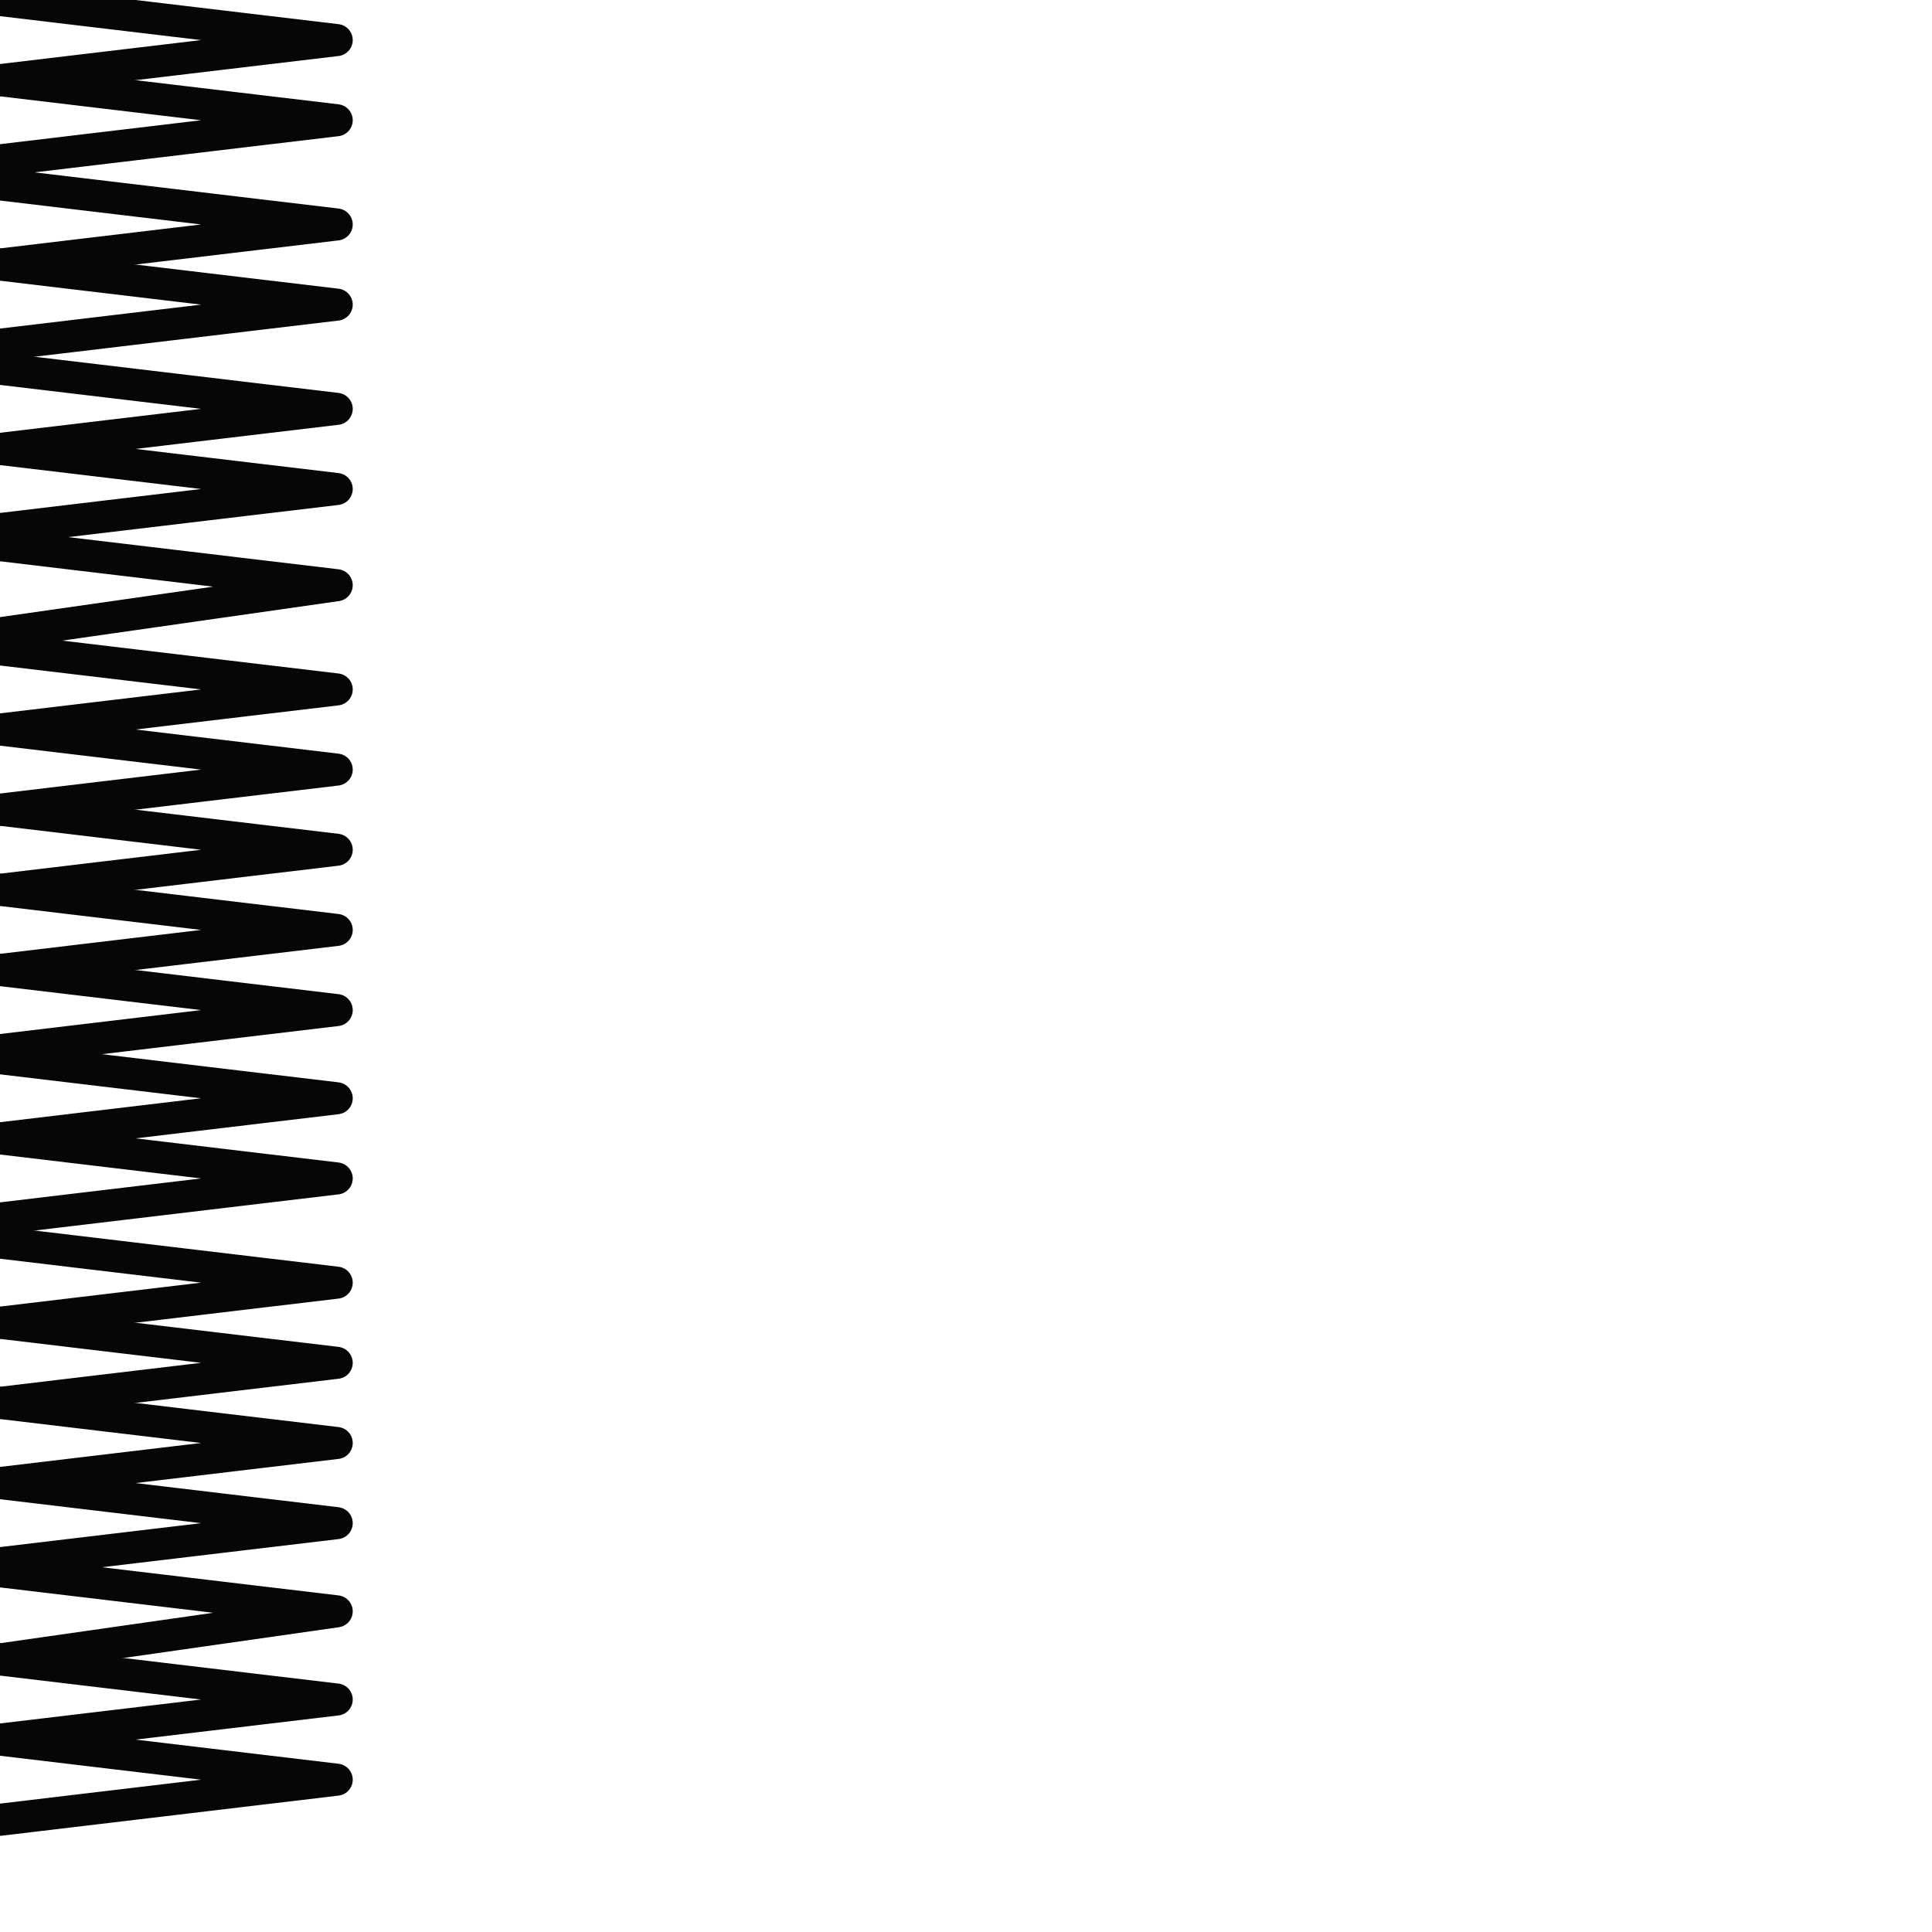 <?xml version="1.0" encoding="utf-8"?>
<!-- Generator: Adobe Illustrator 24.1.2, SVG Export Plug-In . SVG Version: 6.00 Build 0)  -->
<svg version="1.1" id="Ebene_1" xmlns="http://www.w3.org/2000/svg" xmlns:xlink="http://www.w3.org/1999/xlink" x="0px" y="0px"
	 viewBox="0 0 24.1 24.1" style="enable-background:new 0 0 24.1 24.1;" xml:space="preserve">
<style type="text/css">
	.st0{fill:none;stroke:#050606;stroke-width:0.4;stroke-linecap:round;stroke-linejoin:round;}
</style>
<g>
	<polyline class="st0" points="0,0 0,0 4.2,0.5 0,1 0,1 	"/>
	<polyline class="st0" points="0,1 0,1 4.2,1.5 0,2 0,2 	"/>
	<polyline class="st0" points="0,2.3 0,2.3 4.2,2.8 0,3.3 0,3.3 	"/>
	<polyline class="st0" points="0,3.3 0,3.3 4.2,3.8 0,4.3 0,4.3 	"/>
	<polyline class="st0" points="0,4.6 0,4.6 4.2,5.1 0,5.6 0,5.6 	"/>
	<polyline class="st0" points="0,5.6 0,5.6 4.2,6.1 0,6.6 0,6.6 	"/>
	<polyline class="st0" points="0,6.8 0,6.8 4.2,7.3 0,7.9 0,7.9 	"/>
	<polyline class="st0" points="0,8.1 0,8.1 4.2,8.6 0,9.1 0,9.1 	"/>
	<polyline class="st0" points="0,9.1 0,9.1 4.2,9.6 0,10.1 0,10.1 	"/>
	<polyline class="st0" points="0,10.1 0,10.1 4.2,10.6 0,11.1 0,11.1 	"/>
	<polyline class="st0" points="0,11.1 0,11.1 4.2,11.6 0,12.1 0,12.1 	"/>
	<polyline class="st0" points="0,12.1 0,12.1 4.2,12.6 0,13.1 0,13.1 	"/>
	<polyline class="st0" points="0,13.2 0,13.2 4.2,13.7 0,14.2 0,14.2 	"/>
	<polyline class="st0" points="0,14.2 0,14.2 4.2,14.7 0,15.2 0,15.2 	"/>
	<polyline class="st0" points="0,15.5 0,15.5 4.2,16 0,16.5 0,16.5 	"/>
	<polyline class="st0" points="0,16.5 0,16.5 4.2,17 0,17.5 0,17.5 	"/>
	<polyline class="st0" points="0,17.5 0,17.5 4.2,18 0,18.5 0,18.5 	"/>
	<polyline class="st0" points="0,18.5 0,18.5 4.2,19 0,19.5 0,19.5 	"/>
	<polyline class="st0" points="0,19.6 0,19.6 4.2,20.1 0,20.7 0,20.7 	"/>
	<polyline class="st0" points="0,20.7 0,20.7 4.2,21.2 0,21.7 0,21.7 	"/>
	<polyline class="st0" points="0,21.7 0,21.7 4.2,22.2 0,22.7 0,22.7 	"/>
</g>
</svg>
